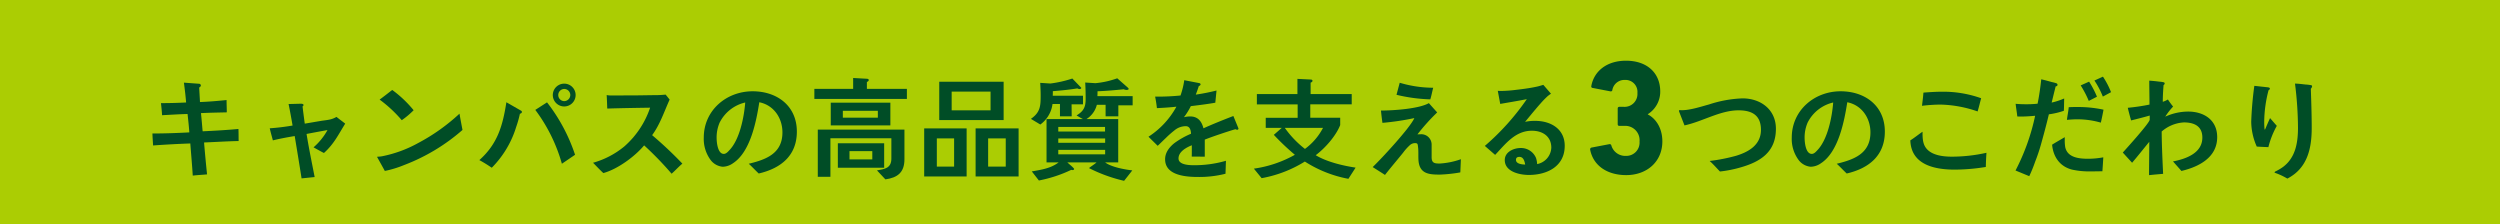 <?xml version="1.0" encoding="UTF-8"?>
<svg xmlns="http://www.w3.org/2000/svg" width="767" height="68.873" viewBox="0 0 767 68.873">
  <g transform="translate(-2.639 -3694.713)">
    <rect width="767" height="68.873" transform="translate(2.639 3694.713)" fill="#abcd03"></rect>
    <path d="M65.245,3738.424q.408,4.9.918,9.791c-1.462.136-2.924.2-4.386.374-.2-3.3-.51-6.561-.748-9.859q-5.71.2-11.423.613c-.067-1.226-.17-2.448-.2-3.673,3.774,0,7.547-.136,11.321-.34-.136-1.9-.34-3.773-.544-5.642-2.584.067-5.2.238-7.82.374-.067-1.225-.2-2.483-.34-3.707,2.584,0,5.168-.068,7.718-.2-.17-2.04-.408-4.079-.68-6.085l4.658.34a.555.555,0,0,1,.544.51c0,.306-.273.51-.511.647.068,1.494.171,2.957.238,4.452,2.72-.1,5.44-.339,8.159-.612,0,1.258.069,2.516.069,3.774-2.653.067-5.27.1-7.922.238.2,1.869.341,3.74.511,5.575,3.67-.169,7.342-.374,10.98-.713.068,1.223.034,2.482.068,3.7-3.536.069-7.071.305-10.607.442" fill="#004d26"></path>
    <path d="M102.033,3741.654c-1.088-.544-2.142-1.156-3.2-1.734a19.612,19.612,0,0,0,4.284-5.3c-2.142.374-4.284.781-6.426,1.189.714,4.42,1.632,8.839,2.483,13.225l-4.012.408c-.681-4.351-1.395-8.669-2.109-12.986-2.243.373-4.487.781-6.7,1.325-.306-1.224-.68-2.447-.952-3.705a69.314,69.314,0,0,0,7-.851c-.374-2.209-.782-4.419-1.224-6.594l3.841-.1c.2,0,.748.068.748.408a.542.542,0,0,1-.306.408c.205,1.768.443,3.536.68,5.3,1.666-.272,3.366-.578,5.032-.85.816-.136,1.631-.2,2.448-.374a6.662,6.662,0,0,0,2.244-.85c.884.714,1.8,1.36,2.685,2.074-2.141,3.434-3.433,6.221-6.527,9.009" fill="#004d26"></path>
    <path d="M126.683,3745.325a32.9,32.9,0,0,1-5.983,1.836c-.2-.408-2.346-4.25-2.346-4.25,0-.135.17-.135.273-.135a7.158,7.158,0,0,0,1.462-.17,37.918,37.918,0,0,0,10.844-4.012,59.236,59.236,0,0,0,12.681-9.01c.272,1.666.612,3.333.918,5a58.971,58.971,0,0,1-17.849,10.742m-.781-13.735a40.038,40.038,0,0,0-6.8-6.323c1.326-.951,2.584-1.972,3.876-2.956a35.543,35.543,0,0,1,6.562,6.22,26.129,26.129,0,0,1-3.638,3.059" fill="#004d26"></path>
    <path d="M162.145,3729.619a30.964,30.964,0,0,1-1.122,3.977,30.306,30.306,0,0,1-7.512,12.58,44.15,44.15,0,0,0-3.808-2.346c5.609-5,7.173-10.573,8.295-17.747l4.556,2.617a.432.432,0,0,1,.2.374c0,.308-.34.478-.613.545m12.885,15.333a50.077,50.077,0,0,0-8.159-16.523l3.6-2.312a53.568,53.568,0,0,1,8.6,16.081Zm.714-17.577a3.5,3.5,0,1,1,3.5-3.5,3.5,3.5,0,0,1-3.5,3.5m0-5.372a1.871,1.871,0,0,0,0,3.741,1.909,1.909,0,0,0,1.87-1.87,1.887,1.887,0,0,0-1.87-1.871" fill="#004d26"></path>
    <path d="M208.69,3748.011a101.73,101.73,0,0,0-8.431-8.7c-2.856,3.433-8.159,7.308-12.51,8.5-1.088-.986-2.109-2.108-3.163-3.162a26.155,26.155,0,0,0,9.587-5,27.426,27.426,0,0,0,7.922-11.9c-4.385.068-8.771.136-13.157.272-.034-1.394-.1-2.754-.17-4.148a6.26,6.26,0,0,0,1.394.136l7.479-.034c2.006,0,4.012-.068,6.018-.068,1.088,0,2.141-.068,3.2-.169l1.224,1.529c-1.7,3.74-2.923,7.581-5.371,10.913a118.721,118.721,0,0,1,9.281,8.737c-1.156.952-2.176,2.108-3.3,3.094" fill="#004d26"></path>
    <path d="M235.415,3747.943c-1.054-.985-2.006-2.04-3.06-2.991,5.371-1.292,10.335-3.162,10.335-9.621,0-4.386-2.651-8.364-7.1-9.247-.918,5.88-2.72,15.23-8.057,18.7a5.638,5.638,0,0,1-3.162,1.088,5.225,5.225,0,0,1-3.638-1.972,10.853,10.853,0,0,1-2.176-6.97c0-8.329,6.9-14.211,14.994-14.211,7.478,0,13.564,4.454,13.564,12.375,0,7.411-4.964,11.287-11.7,12.851m-11.967-15.672a11.536,11.536,0,0,0-.952,4.657c0,1.394.306,5,2.21,5,.68,0,1.258-.645,1.666-1.088,3.2-3.263,4.555-10.232,4.9-14.686a11.764,11.764,0,0,0-7.819,6.12" fill="#004d26"></path>
    <path d="M252.485,3725.063v-3.094h11.9v-3.331l4.25.238c.238,0,.544.1.544.408,0,.272-.341.509-.578.578v2.107h12.273v3.094Zm21.791,24.681-2.583-2.753c2.38-.408,4.419-.68,4.419-3.638v-6.221h-18.7v11.831h-3.875V3734.48h26.585v9.111c0,3.978-2.074,5.644-5.848,6.153m-16.76-23.525h18.29v6.97h-18.29Zm2.176,12.442H273.9v7.514h-14.21Zm12.272-9.96H261.221v2.108h10.743Zm-1.7,12.375h-7v2.55h7Z" fill="#004d26"></path>
    <path d="M286.178,3734.107H299.2v14.754H286.178Zm9.18,3.059h-5.3v8.669h5.3Zm-4.556-17.373h19.752v11.764H290.8Zm15.74,3.027H294.609v5.745h11.933Zm-4.589,11.287h13.191v14.754H301.953Zm9.247,3.059h-5.4v8.669h5.4Z" fill="#004d26"></path>
    <path d="M331.4,3726.729l.034,3.672h-3.6v-3.774H325.55a9.248,9.248,0,0,1-3.74,6.289l-2.89-1.733c2.924-2.04,2.993-3.978,2.993-7.275,0-1.258-.069-2.516-.136-3.774l3.127.2a35.459,35.459,0,0,0,6.731-1.529l2.754,2.855c0,.273-.34.374-.544.374a1.574,1.574,0,0,1-.68-.2c-2.482.409-5,.647-7.513.85,0,.477,0,.918-.034,1.394H334.9v2.652Zm14.347.306v3.366h-3.91v-3.536h-2.685a7.235,7.235,0,0,1-3.2,4.385h9.757v13.293H341.7c1.869,1.428,5.983,2.176,8.329,2.448l-2.516,3.2a47.007,47.007,0,0,1-10.777-3.91c.748-.612,1.6-1.088,2.311-1.734h-8.94c.306.306,2.073,1.734,2.073,2.006,0,.238-.271.34-.475.34a1.717,1.717,0,0,1-.409-.068,40.912,40.912,0,0,1-9.926,3.263l-2.176-2.787c2.924-.51,5.779-.918,8.226-2.754h-3.705V3731.25H334.9c-.68-.339-1.326-.748-1.972-1.122,2.176-1.325,2.788-2.549,2.788-5.065,0-1.665-.034-3.365-.136-5.031l3.128.2a26.7,26.7,0,0,0,6.7-1.5l3.128,2.754c.135.135.374.305.374.509,0,.273-.443.307-.613.307a1.983,1.983,0,0,1-.883-.2c-2.686.271-5.371.51-8.057.611,0,.511,0,.986-.034,1.5h10.81v2.822Zm-4.079,6.629H327.318v1.394h14.347Zm.034,3.536H327.318v1.326H341.7Zm0,3.5H327.318v1.36H341.7Z" fill="#004d26"></path>
    <path d="M382.192,3734.514a1,1,0,0,1-.51-.17c-2.448.714-7.174,2.312-9.417,3.2v5.236l-4.011-.034c.033-.477.033-.987.033-1.565v-1.9c-2.719,1.088-4.079,2.481-4.079,4.046,0,1.359,1.563,2.073,4.657,2.073a34.716,34.716,0,0,0,9.893-1.359l-.135,3.977a32.4,32.4,0,0,1-8.534.985c-6.664,0-9.995-1.8-9.995-5.439,0-1.768.952-3.4,2.787-4.9a25.04,25.04,0,0,1,5.168-2.923c-.068-1.53-.612-2.312-1.6-2.312a5.391,5.391,0,0,0-3.5,1.292,29.675,29.675,0,0,0-2.618,2.312c-1.258,1.19-2.039,2-2.516,2.414-.611-.613-1.563-1.531-2.821-2.788a25.624,25.624,0,0,0,8.567-9.213c-1.8.2-3.807.34-5.983.442-.137-1.292-.341-2.481-.544-3.536a68.634,68.634,0,0,0,7.785-.34,24.536,24.536,0,0,0,1.155-4.691l4.59.883q.408.1.408.409c0,.2-.17.374-.544.509-.17.579-.476,1.462-.918,2.619a62.625,62.625,0,0,0,6.358-1.258l-.374,3.739c-1.87.34-4.386.68-7.514,1.054a20.2,20.2,0,0,1-2.107,3.4,7.97,7.97,0,0,1,1.937-.237c2.074,0,3.434,1.189,4.046,3.638,2.72-1.225,5.814-2.483,9.179-3.775l1.564,3.809a.361.361,0,0,1-.408.407" fill="#004d26"></path>
    <path d="M416.328,3749.575a37.322,37.322,0,0,1-13.361-5.3,37.736,37.736,0,0,1-13.258,5.1l-2.38-2.924a35.825,35.825,0,0,0,12.579-4.249,73.19,73.19,0,0,1-6.46-6.119l2.448-2.143h-4.93v-3.093h9.791v-4.114h-12.51v-3.161h12.442v-4.658l4.08.2c.238,0,.544.1.544.408,0,.271-.34.476-.578.544v3.5h12.612v3.161H404.633v4.114h9.179v2.243c-1.326,3.367-4.624,7.072-7.514,9.247,3.367,2.041,8.364,3.23,12.24,3.808Zm-19.514-15.639A30.137,30.137,0,0,0,403,3740.4a18.8,18.8,0,0,0,5.542-6.46Z" fill="#004d26"></path>
    <path d="M450.668,3747.6a43.392,43.392,0,0,1-6.289.68c-3.23,0-6.119-.2-6.528-4.113-.135-1.5.035-2.992-.169-4.453-.1-.748-.069-1.088-.884-1.088a2.34,2.34,0,0,0-1.565.577,15.859,15.859,0,0,0-2.141,2.38c-1.836,2.278-3.74,4.488-5.541,6.8-1.225-.817-2.516-1.6-3.774-2.415,2.686-2.549,11.559-12.136,12.782-15.026a79.045,79.045,0,0,1-9.791,1.462c-.169-1.258-.339-2.516-.442-3.773,3.638,0,11.627-.511,14.687-2.279l2.549,2.856a63.011,63.011,0,0,0-6.05,6.731c.3,0,.611-.033.918-.033a3.17,3.17,0,0,1,3.433,3.2v3.842c0,1.836.951,1.938,2.516,1.938a23.454,23.454,0,0,0,6.459-1.327Zm-9.213-22.4a51.028,51.028,0,0,1-10.369-1.4l.986-3.7a35.913,35.913,0,0,0,10.267,1.53c-.306,1.19-.51,2.38-.884,3.57" fill="#004d26"></path>
    <path d="M471.681,3748.385c-2.823,0-7.377-.986-7.377-4.556,0-2.515,2.718-3.706,4.894-3.706a4.98,4.98,0,0,1,4.693,3.06,6.937,6.937,0,0,1,.339,1.87,5.353,5.353,0,0,0,4.352-5.031c0-3.5-2.686-5.2-5.949-5.2-5.134,0-8.091,4.044-11.287,7.411l-3.162-2.754a74.847,74.847,0,0,0,12.884-14.347c-2.719.544-5.439.986-8.159,1.462l-.748-4.012c.374.034.714.034,1.088.034a39.8,39.8,0,0,0,4.521-.339c2.075-.239,4.182-.51,6.222-.953.714-.135,1.429-.374,2.142-.578.783.918,1.564,1.8,2.345,2.72a11.659,11.659,0,0,0-1.019.748,27.9,27.9,0,0,0-2.21,2.278c-1.632,1.835-3.161,3.74-4.726,5.61a13.77,13.77,0,0,1,3.128-.307c4.726,0,9.043,2.448,9.043,7.65,0,6.323-5.4,8.941-11.014,8.941m-2.889-5.542c-.647,0-1.055.238-1.055.918,0,1.258,1.938,1.428,2.822,1.428-.17-.986-.51-2.346-1.767-2.346" fill="#004d26"></path>
    <path d="M490.9,3739.989l5.5-1.05a.506.506,0,0,1,.6.4,4.446,4.446,0,0,0,4.45,3.2,4.071,4.071,0,0,0,4.2-4.4,4.4,4.4,0,0,0-4.75-4.8h-1.45a.473.473,0,0,1-.5-.5v-4.851a.472.472,0,0,1,.5-.5H500.8a3.951,3.951,0,0,0,4.2-4.25,3.664,3.664,0,0,0-3.85-4,3.752,3.752,0,0,0-3.851,3.149.473.473,0,0,1-.6.351l-5.451-1.05a.44.44,0,0,1-.4-.551c.8-4.5,4.651-7.8,10.651-7.8,6.65,0,10.5,3.95,10.5,9.4a8.146,8.146,0,0,1-3.8,7v.1c2.051,1,4.45,3.75,4.45,8.25,0,6.2-4.7,10.35-11.1,10.35-5.8,0-10.1-2.9-11.05-7.8a.557.557,0,0,1,.4-.65" fill="#004d26"></path>
    <path d="M536.642,3746.074a36.636,36.636,0,0,1-6.323,1.258c-1.054-1.088-2.04-2.244-3.161-3.231a55.414,55.414,0,0,0,8.125-1.6c3.909-1.19,7.615-3.366,7.615-7.955,0-4.488-2.754-5.984-6.867-5.984-5.678,0-11.016,3.434-16.591,4.624-.17-.476-1.7-4.284-1.7-4.454,0-.34.509-.2.747-.2,2.72,0,5.847-1.054,8.466-1.768a36.7,36.7,0,0,1,10.3-1.87c5.575,0,10.234,3.434,10.234,9.316,0,7.071-4.624,10.1-10.846,11.865" fill="#004d26"></path>
    <path d="M569.214,3747.943c-1.054-.985-2.006-2.04-3.06-2.991,5.372-1.292,10.335-3.162,10.335-9.621,0-4.386-2.651-8.364-7.105-9.247-.918,5.88-2.72,15.23-8.057,18.7a5.638,5.638,0,0,1-3.162,1.088,5.225,5.225,0,0,1-3.638-1.972,10.853,10.853,0,0,1-2.176-6.97c0-8.329,6.9-14.211,14.994-14.211,7.478,0,13.564,4.454,13.564,12.375,0,7.411-4.964,11.287-11.7,12.851m-11.967-15.672a11.535,11.535,0,0,0-.951,4.657c0,1.394.3,5,2.209,5,.68,0,1.258-.645,1.666-1.088,3.2-3.263,4.555-10.232,4.895-14.686a11.764,11.764,0,0,0-7.819,6.12" fill="#004d26"></path>
    <path d="M611.884,3745.937a60.055,60.055,0,0,1-9.553.817c-6.119,0-13.36-1.462-13.6-8.976,1.292-.815,2.482-1.8,3.74-2.651,0,1.666,0,3.535,1.02,4.929,1.7,2.346,5.337,2.72,7.989,2.72a48.535,48.535,0,0,0,10.607-1.19c-.1,1.462-.17,2.923-.2,4.351m-2.516-17.032a36.89,36.89,0,0,0-11.49-2.107,51.159,51.159,0,0,0-5.576.374c.17-1.361.34-2.686.442-4.046,1.87-.136,3.739-.272,5.644-.272a34.6,34.6,0,0,1,12.068,2c-.374,1.36-.68,2.721-1.088,4.046" fill="#004d26"></path>
    <path d="M635.82,3728.7a23.2,23.2,0,0,1-4.59,1.087c-.748,3.163-1.6,6.324-2.481,9.452a52.912,52.912,0,0,1-1.734,5.1,41.323,41.323,0,0,1-1.8,4.42L621,3747.025a65.68,65.68,0,0,0,6.017-16.794c-1.461.136-2.89.238-4.352.238-.373,0-.747,0-1.121-.034-.137-1.292-.374-2.584-.51-3.876,1.054.1,2.108.136,3.2.136a30.147,30.147,0,0,0,3.536-.17c.476-2.312.884-5.167,1.122-7.479,1.088.238,2.175.544,3.263.85a9.171,9.171,0,0,1,1.394.374.51.51,0,0,1,.341.475c0,.307-.307.443-.578.477-.409,1.632-.817,3.3-1.224,4.963a21.182,21.182,0,0,0,3.841-1.258c-.033,1.258-.033,2.516-.1,3.774m11.831,18.562c-1.122,0-2.244.034-3.332.034a25.135,25.135,0,0,1-5.983-.544c-3.739-.952-5.779-3.91-6.119-7.649,1.257-.817,2.617-1.53,3.875-2.312v.986a13.252,13.252,0,0,0,.136,2.006c.646,3.332,4.352,3.637,7.1,3.637a25.706,25.706,0,0,0,4.59-.441c-.068,1.428-.17,2.855-.272,4.283m-.476-14.925a25.791,25.791,0,0,0-7.173-1.019c-1.088,0-2.176.067-3.23.17.136-1.292.442-2.584.544-3.876.816-.068,1.632-.068,2.448-.068a37.121,37.121,0,0,1,8.227.816q-.357,1.989-.816,3.977m-3.705-6.663a31.609,31.609,0,0,0-2.483-4.76l2.584-1.155a29.817,29.817,0,0,1,2.414,4.623Zm4.317-1.326a26.22,26.22,0,0,0-2.584-4.93l2.618-1.189a25.346,25.346,0,0,1,2.482,4.76Z" fill="#004d26"></path>
    <path d="M671.894,3747.162c-.85-.986-1.733-1.973-2.583-2.924,3.909-.748,9.009-2.515,9.009-7.309,0-3.537-2.516-4.658-5.678-4.658a11.323,11.323,0,0,0-6.8,2.787c.034,4.318.239,8.669.442,12.988-1.428.136-2.89.237-4.318.407,0-3.4.069-6.8.069-10.232-1.768,2.141-3.468,4.317-5.27,6.424l-2.855-3.127c1.189-1.326,8.26-9.111,8.26-10.1v-1.258c-1.87.544-3.773,1.02-5.711,1.5q-.561-1.938-1.02-3.876a62.9,62.9,0,0,0,6.663-.985c0-2.448-.067-4.9-.067-7.344q1.528.1,3.059.307a8.286,8.286,0,0,1,1.258.17c.2.034.408.135.408.374a.618.618,0,0,1-.34.509c-.136,1.734-.238,3.434-.238,5.133a7.118,7.118,0,0,0,1.564-.714,25.572,25.572,0,0,0,1.6,2.176,21.043,21.043,0,0,0-2.414,3.094,17.242,17.242,0,0,1,7-1.564c4.9,0,8.941,2.584,8.941,7.854,0,6.255-5.643,9.11-10.981,10.369" fill="#004d26"></path>
    <path d="M698.585,3739.852c-1.19-.034-2.414-.1-3.57-.17a19.145,19.145,0,0,1-1.7-7.649,107.875,107.875,0,0,1,.952-10.981c1.054.1,2.142.238,3.2.34.374.067.884.067,1.258.17.17.067.306.136.306.34,0,.238-.237.408-.407.51a39.4,39.4,0,0,0-1.327,9.756q0,1.02.1,2.04c0,.069-.033.239.1.239.1,0,.17-.273.2-.307.441-1.088.918-2.141,1.393-3.195l2.074,2.38a26.383,26.383,0,0,0-2.584,6.527m13.021-17.916c.136,3.978.272,8.057.272,12.068,0,6.392-1.394,12.375-7.479,15.5a20.44,20.44,0,0,0-3.706-1.734c-.1-.034-.2-.034-.2-.17s.17-.238.272-.306a14.245,14.245,0,0,0,2.312-1.36c3.876-2.89,4.59-7.513,4.59-12.068a112.022,112.022,0,0,0-.918-13.5c1.053,0,2.175.169,3.2.272a13.286,13.286,0,0,1,1.7.2.349.349,0,0,1,.34.374,1.223,1.223,0,0,1-.374.714" fill="#004d26"></path>
  </g>
</svg>
